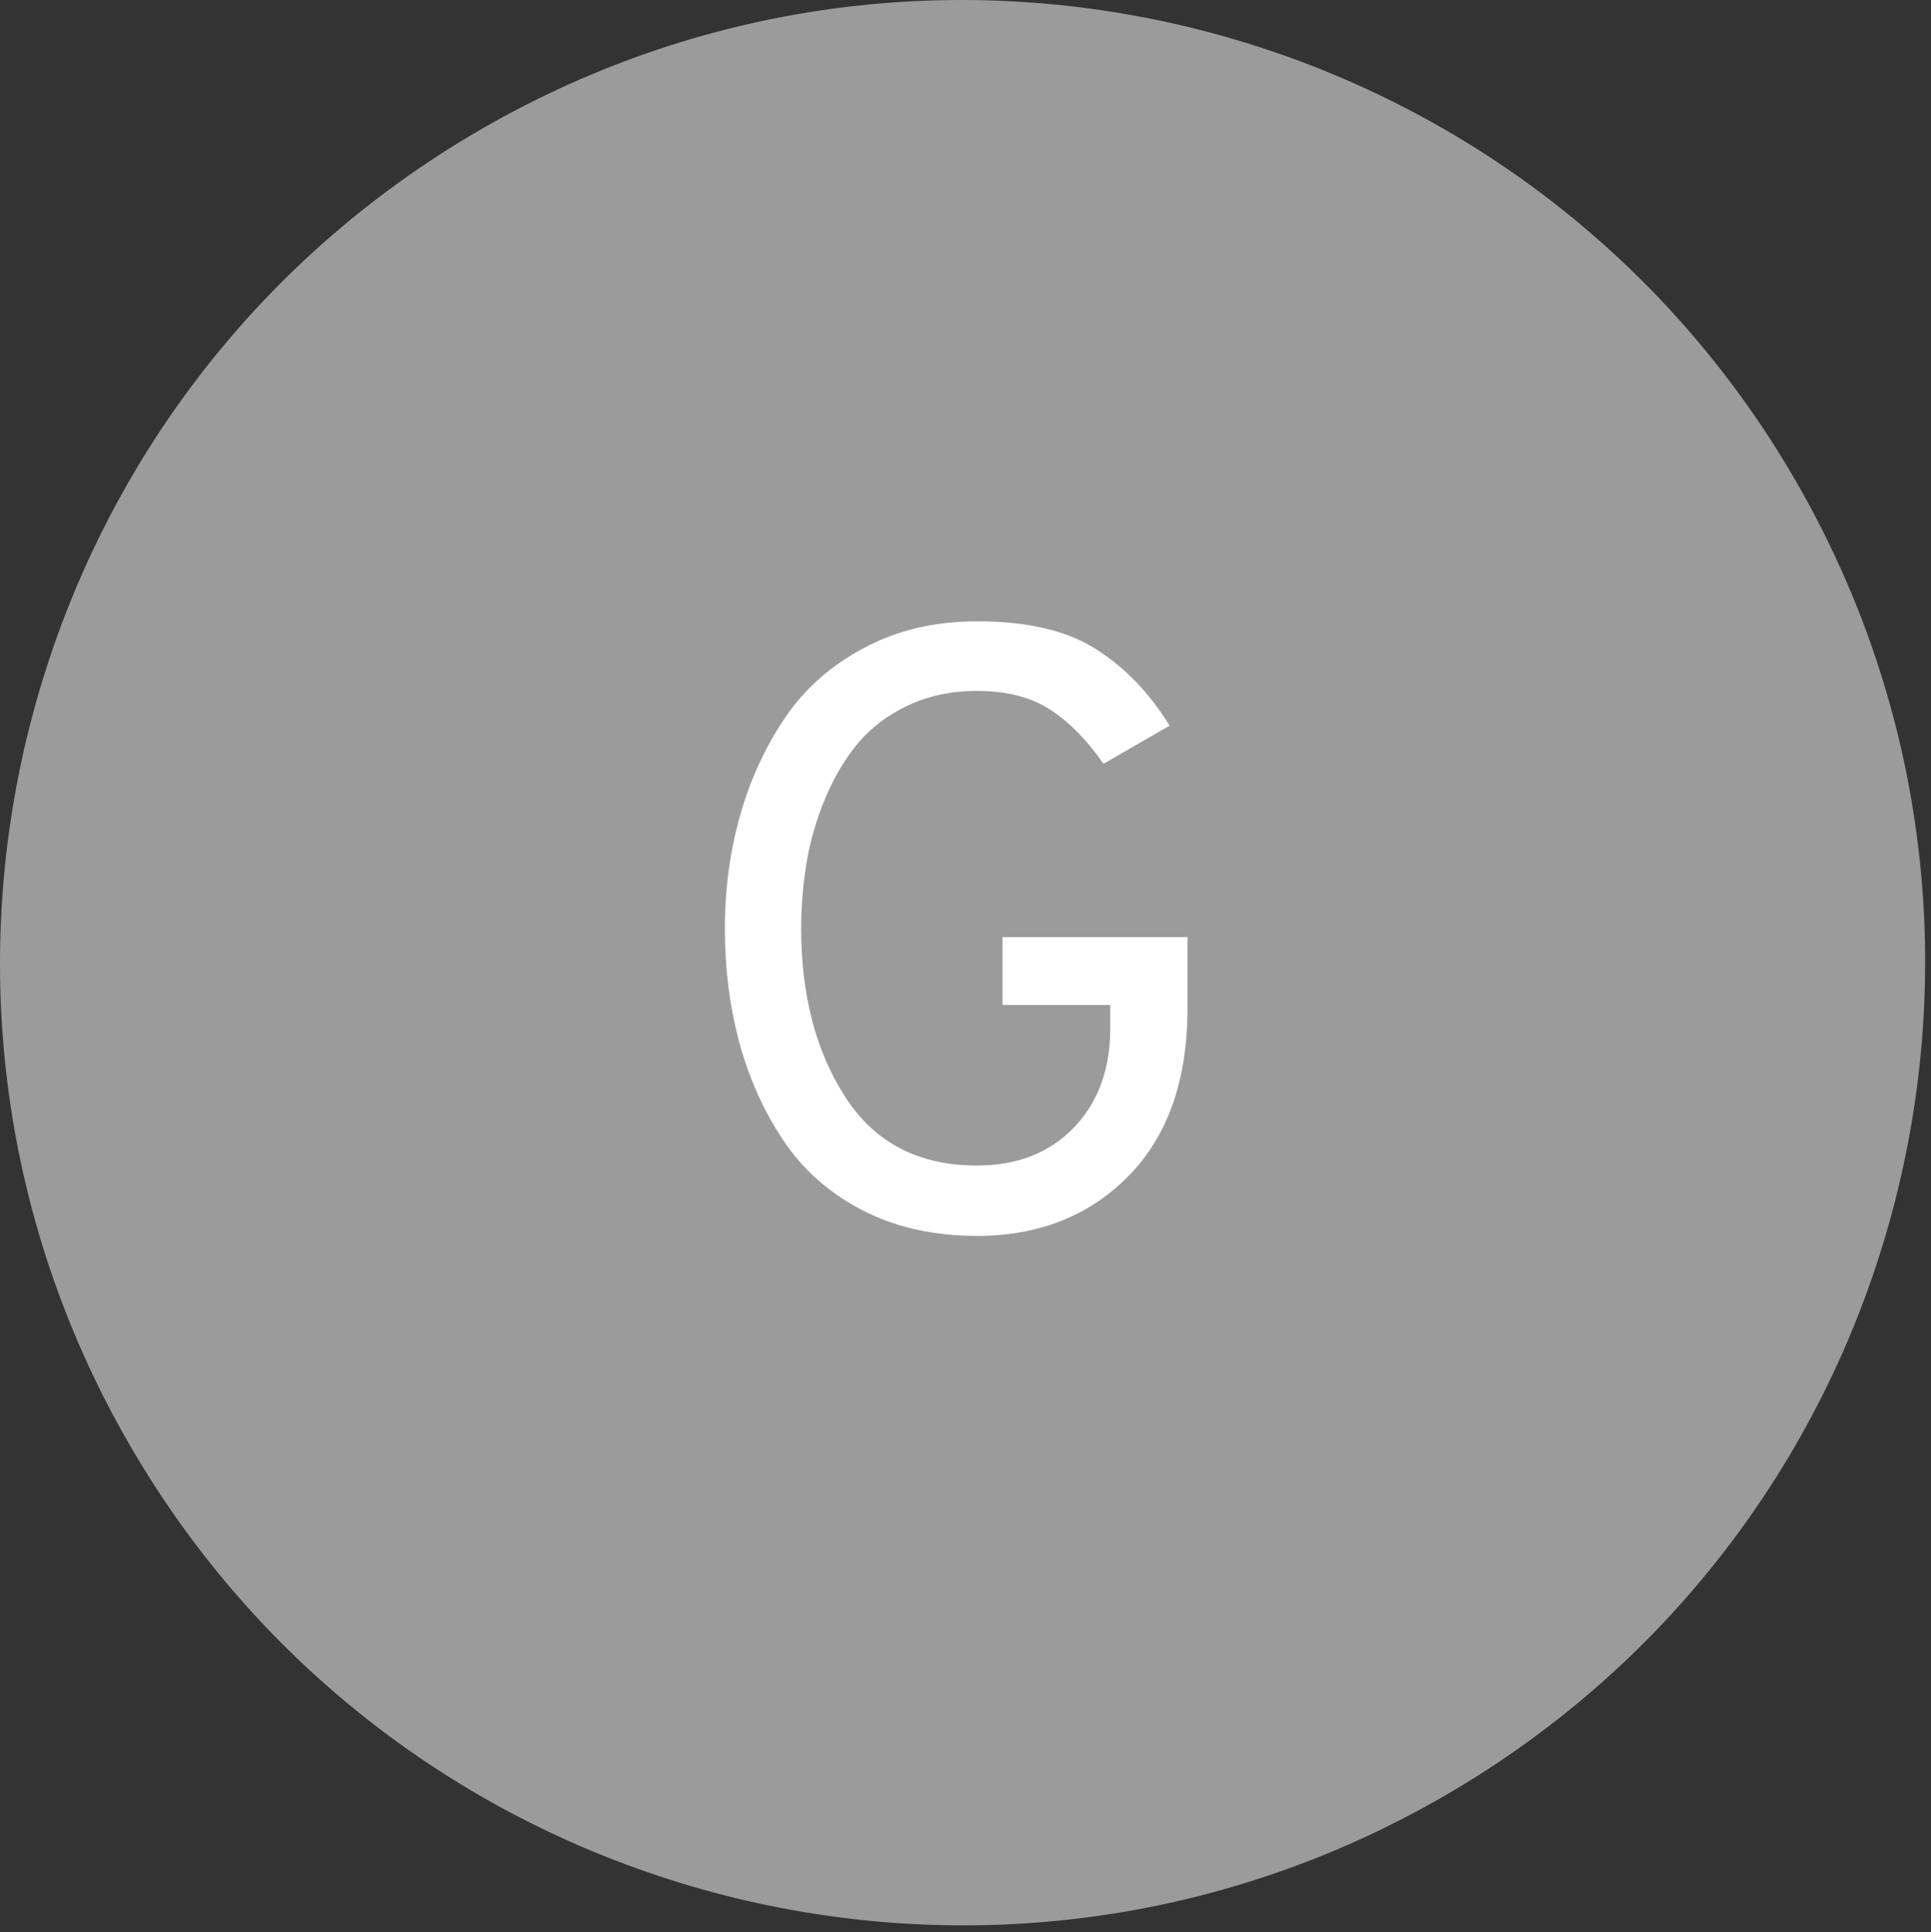 <?xml version="1.0" encoding="utf-8"?>
<!-- Generator: Adobe Illustrator 16.0.0, SVG Export Plug-In . SVG Version: 6.00 Build 0)  -->
<!DOCTYPE svg PUBLIC "-//W3C//DTD SVG 1.1//EN" "http://www.w3.org/Graphics/SVG/1.1/DTD/svg11.dtd">
<svg version="1.1" id="Ebene_1" xmlns="http://www.w3.org/2000/svg" xmlns:xlink="http://www.w3.org/1999/xlink" x="0px" y="0px"
	 width="22.75px" height="22.762px" viewBox="0 0 22.75 22.762" enable-background="new 0 0 22.75 22.762" xml:space="preserve">
<rect x="0" y="0" width="22.75" height="22.762" fill="#333333" stroke="none"/>
<g>
	<defs>
		<rect id="SVGID_1_" width="22.682" height="22.682"/>
	</defs>
	<clipPath id="SVGID_2_">
		<use xlink:href="#SVGID_1_"  overflow="visible"/>
	</clipPath>
	<path clip-path="url(#SVGID_2_)" fill="#9B9B9B" d="M17.01,21.16c5.424-3.131,7.281-10.065,4.15-15.489
		C18.029,0.248,11.094-1.61,5.671,1.521S-1.61,11.587,1.521,17.01C4.652,22.434,11.587,24.291,17.01,21.16"/>
	<path clip-path="url(#SVGID_2_)" fill="#FFFFFF" d="M13.295,13.854c0.463-0.471,0.695-1.129,0.695-1.975v-0.84h-2.179v0.8h1.269
		v0.281c0,0.479-0.143,0.867-0.43,1.165c-0.287,0.297-0.668,0.445-1.14,0.445c-0.687,0-1.203-0.268-1.55-0.805
		c-0.347-0.537-0.521-1.199-0.521-1.985c0-0.268,0.022-0.528,0.065-0.785s0.117-0.508,0.22-0.755
		c0.104-0.247,0.232-0.462,0.385-0.646c0.154-0.183,0.351-0.332,0.591-0.445c0.239-0.112,0.51-0.17,0.81-0.17
		c0.354,0,0.642,0.075,0.871,0.226C12.607,8.513,12.812,8.725,13,8.998l0.779-0.45c-0.232-0.38-0.521-0.68-0.863-0.899
		c-0.344-0.221-0.812-0.33-1.406-0.33c-0.492,0-0.935,0.103-1.324,0.31C9.795,7.835,9.483,8.11,9.25,8.453
		C9.018,8.796,8.84,9.18,8.72,9.604c-0.12,0.423-0.18,0.867-0.18,1.335c0,0.473,0.057,0.92,0.17,1.34
		c0.113,0.42,0.285,0.803,0.515,1.149c0.23,0.348,0.541,0.623,0.93,0.826c0.391,0.203,0.843,0.305,1.355,0.305
		C12.236,14.559,12.832,14.324,13.295,13.854"/>
</g>
</svg>
